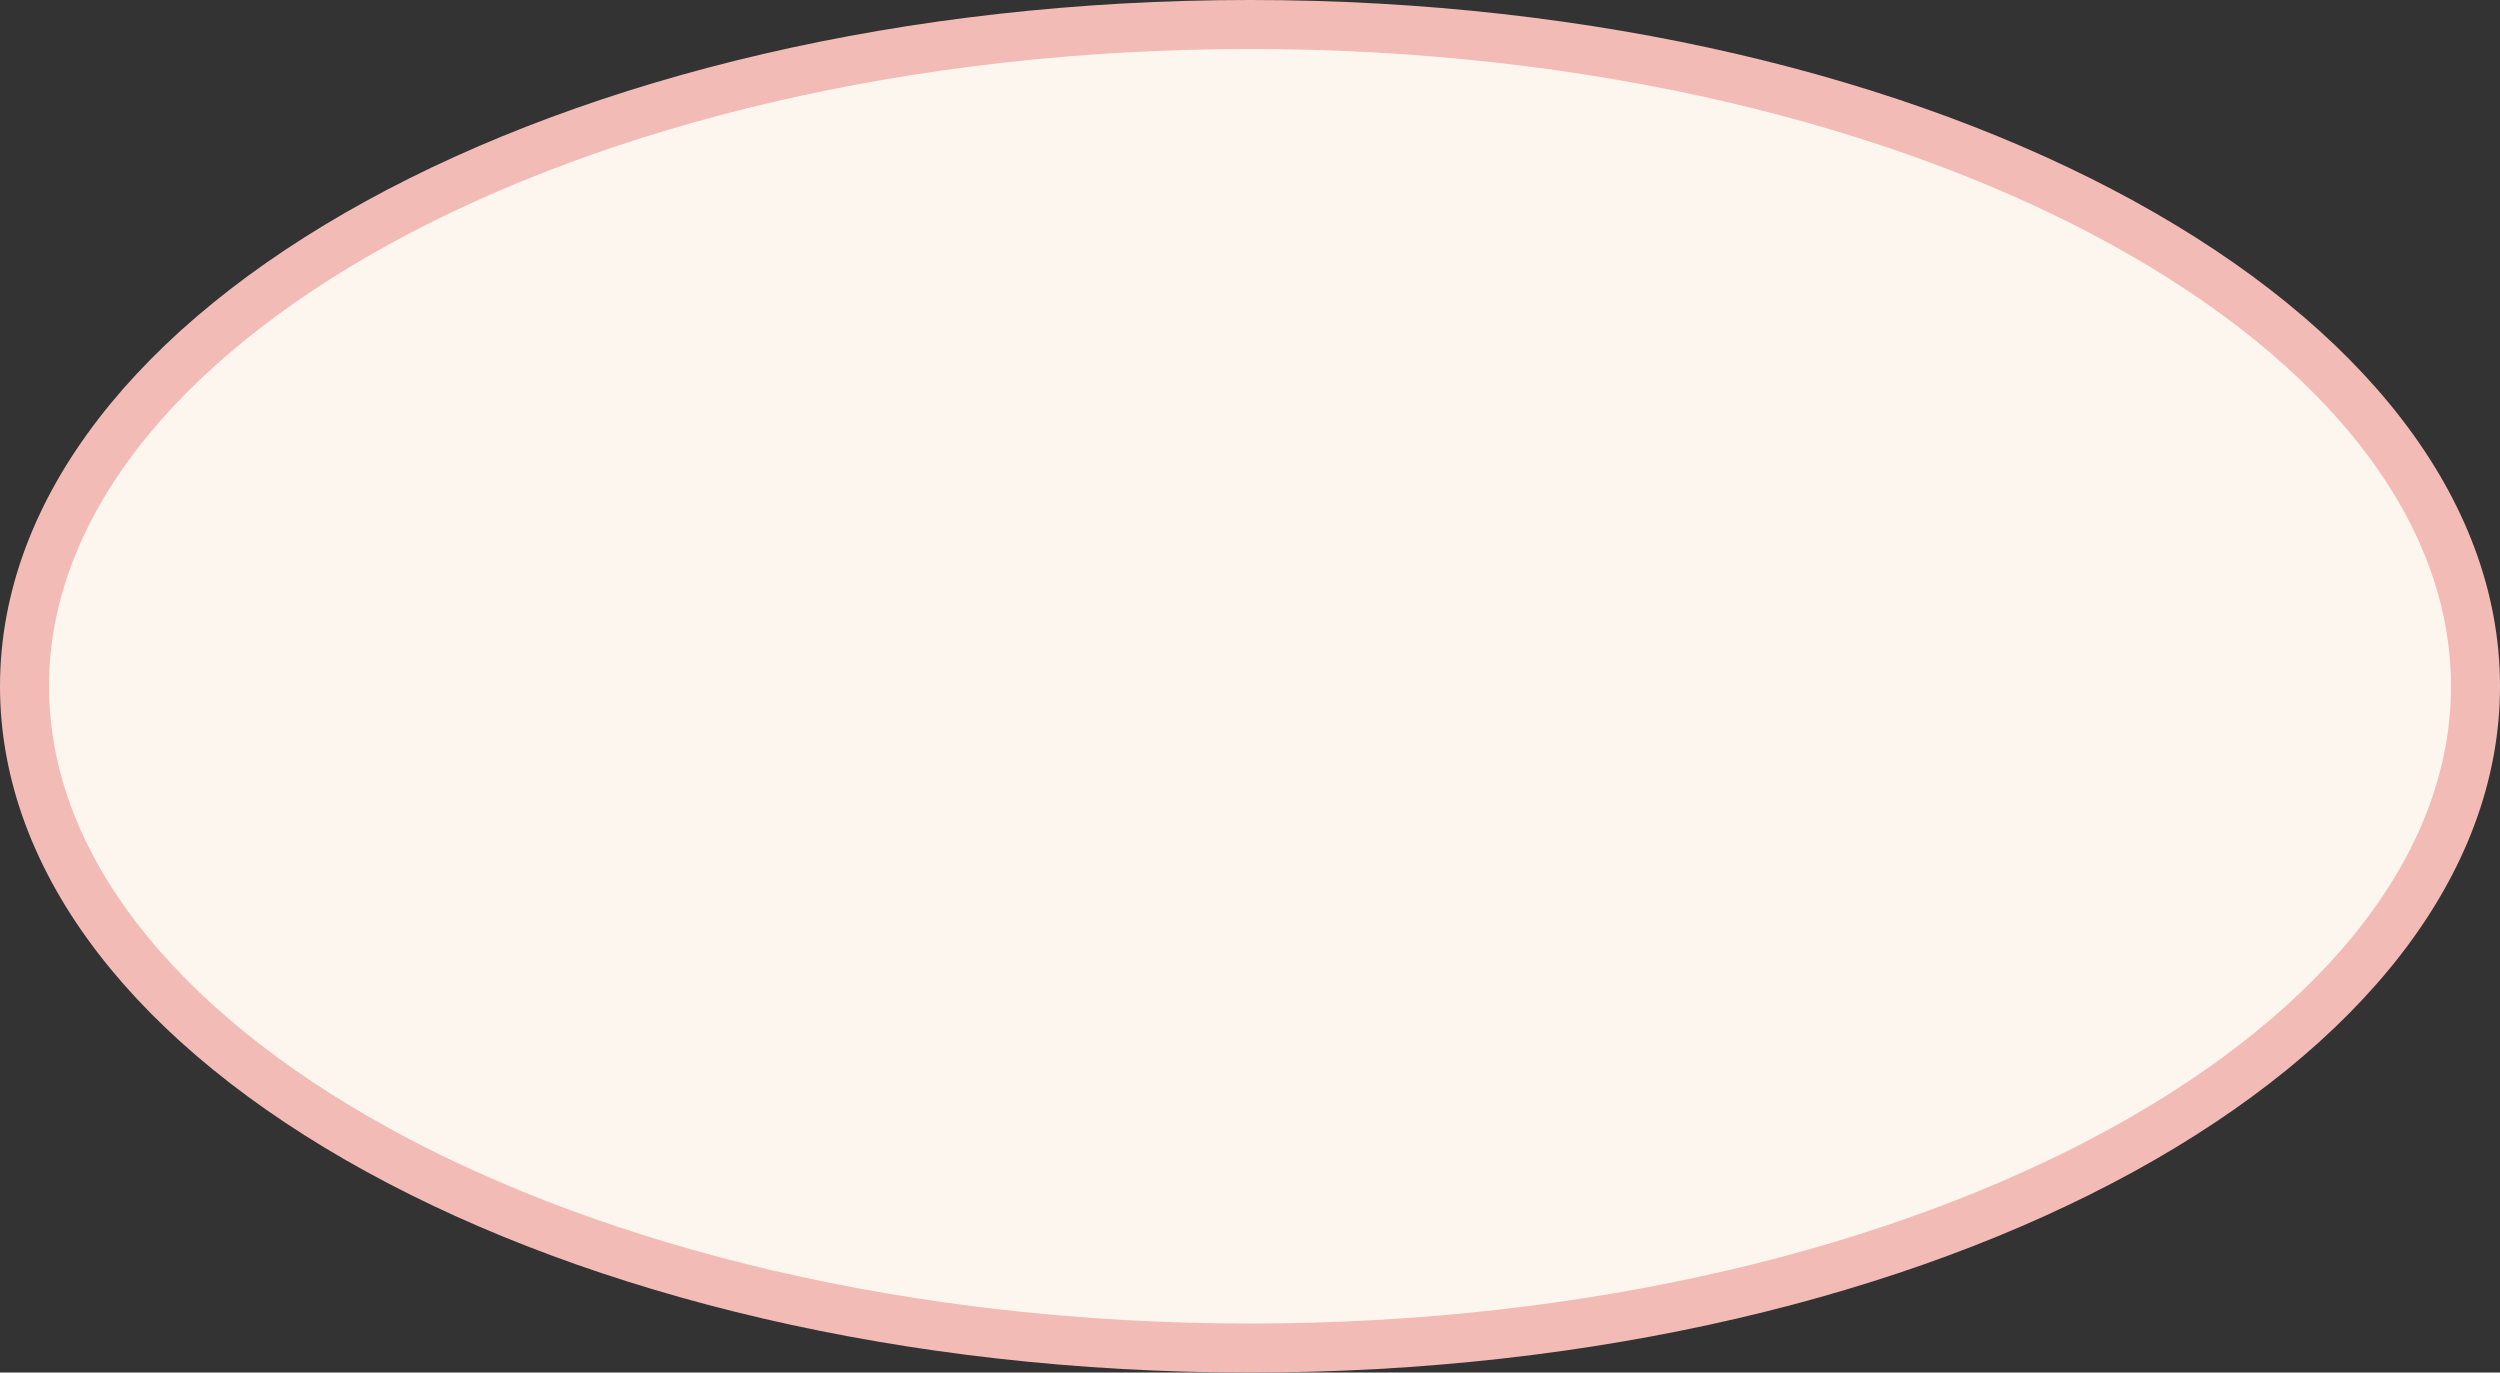 <?xml version="1.0" encoding="UTF-8"?> <svg xmlns="http://www.w3.org/2000/svg" width="51" height="28" viewBox="0 0 51 28" fill="none"><rect x="0" y="0" width="51" height="28" fill="#333333" stroke="none"/> <path d="M50.5 14C50.5 17.599 47.837 20.965 43.291 23.461C38.763 25.947 32.474 27.5 25.5 27.5C18.526 27.5 12.237 25.947 7.709 23.461C3.164 20.965 0.5 17.599 0.5 14C0.5 10.401 3.164 7.035 7.709 4.539C12.237 2.053 18.526 0.5 25.5 0.5C32.474 0.5 38.763 2.053 43.291 4.539C47.837 7.035 50.5 10.401 50.5 14Z" fill="#FDF6EE" stroke="#F2BBB6"></path> </svg> 